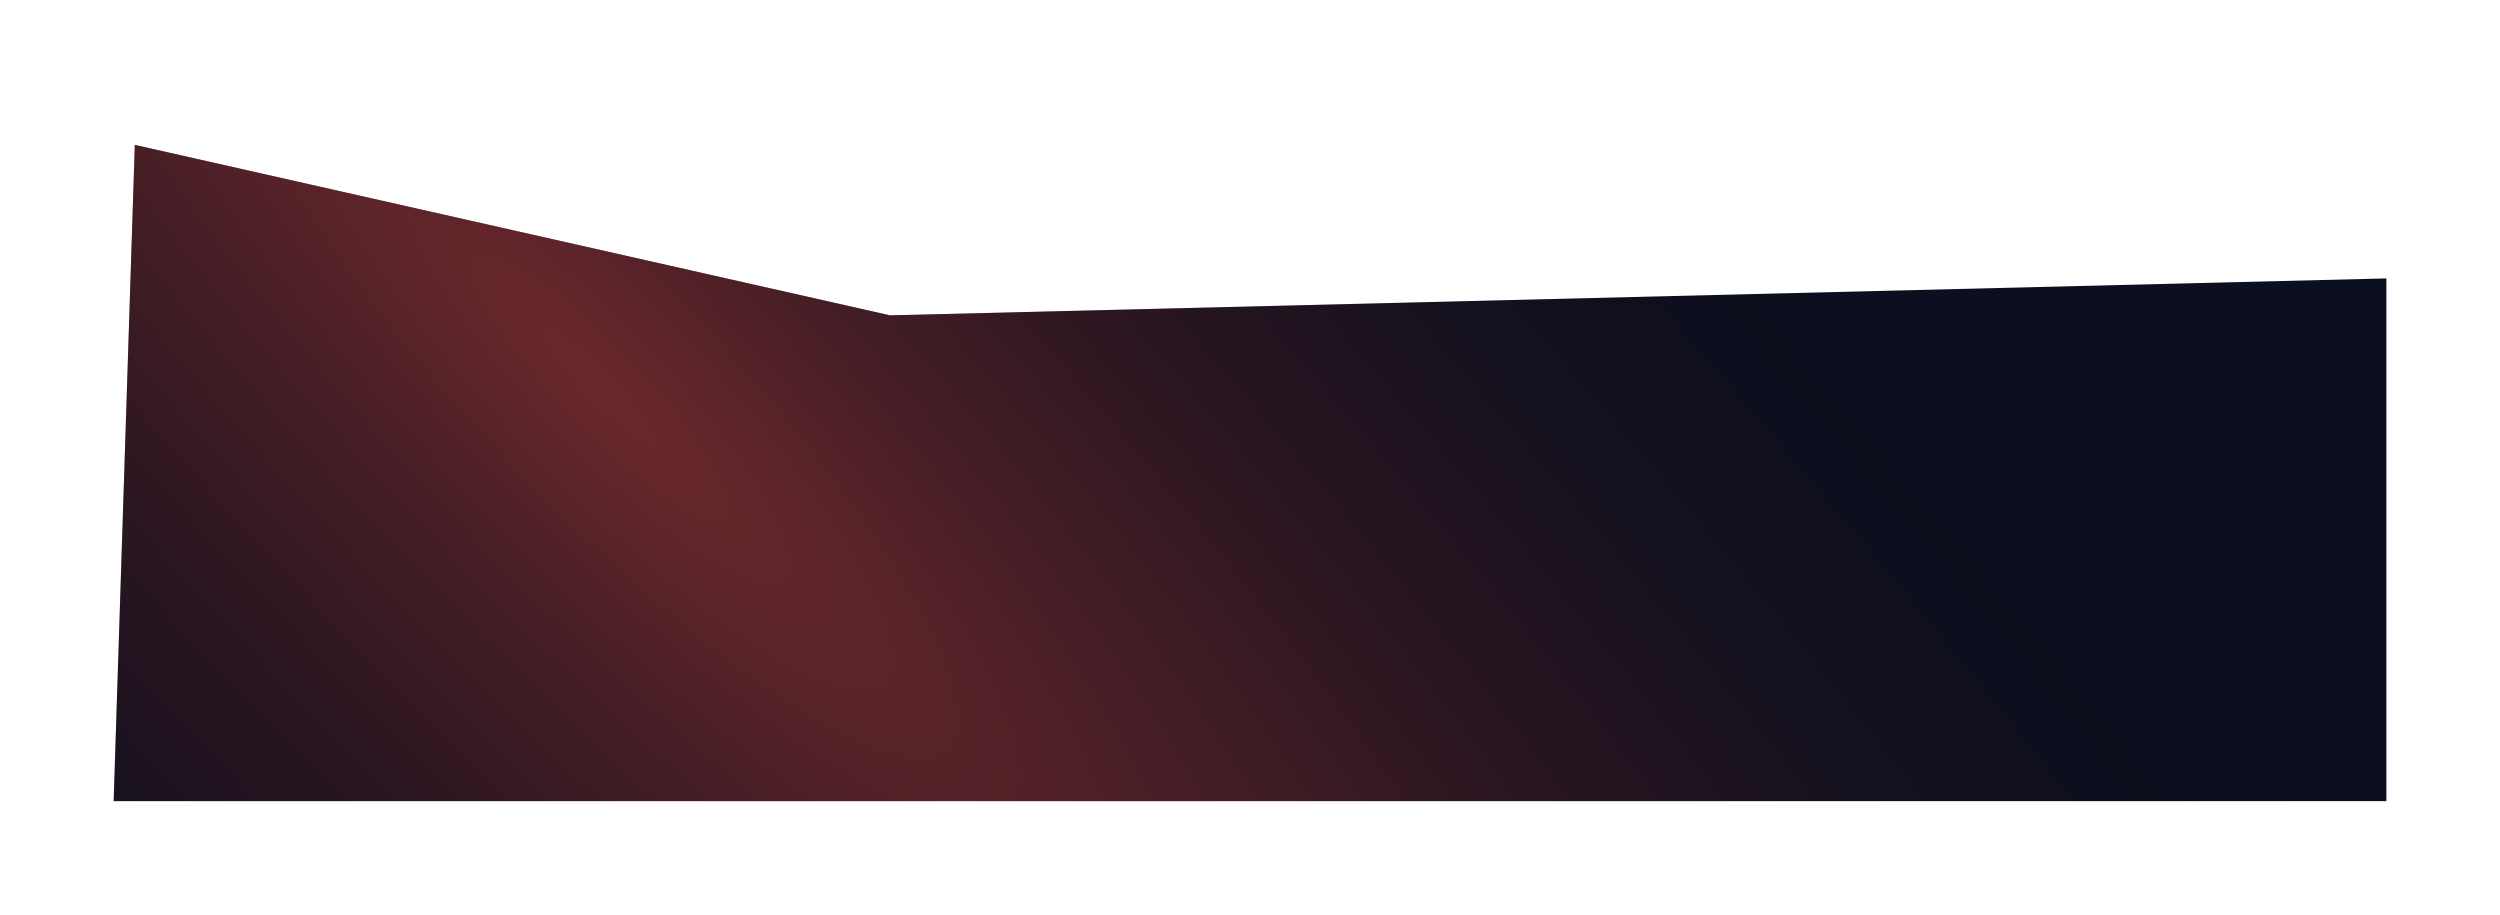 <?xml version="1.0" encoding="utf-8"?>
<svg xmlns="http://www.w3.org/2000/svg" fill="none" height="100%" overflow="visible" preserveAspectRatio="none" style="display: block;" viewBox="0 0 880 322" width="100%">
<g id="Blur">
<g filter="url(#filter0_f_0_4478)" id="Blur_2">
<path d="M47.453 51L313.292 111L840 98V282H40L47.453 51Z" fill="#0C0F1F"/>
<path d="M47.453 51L313.292 111L840 98V282H40L47.453 51Z" fill="url(#paint0_radial_0_4478)" fill-opacity="0.4"/>
</g>
</g>
<defs>
<filter color-interpolation-filters="sRGB" filterUnits="userSpaceOnUse" height="311" id="filter0_f_0_4478" width="880" x="0" y="11">
<feFlood flood-opacity="0" result="BackgroundImageFix"/>
<feBlend in="SourceGraphic" in2="BackgroundImageFix" mode="normal" result="shape"/>
<feGaussianBlur result="effect1_foregroundBlur_0_4478" stdDeviation="20"/>
</filter>
<radialGradient cx="0" cy="0" gradientTransform="translate(214.5 139.5) rotate(-43.605) scale(363.207 1539.88)" gradientUnits="userSpaceOnUse" id="paint0_radial_0_4478" r="1">
<stop stop-color="#F84E40"/>
<stop offset="1" stop-opacity="0"/>
</radialGradient>
</defs>
</svg>